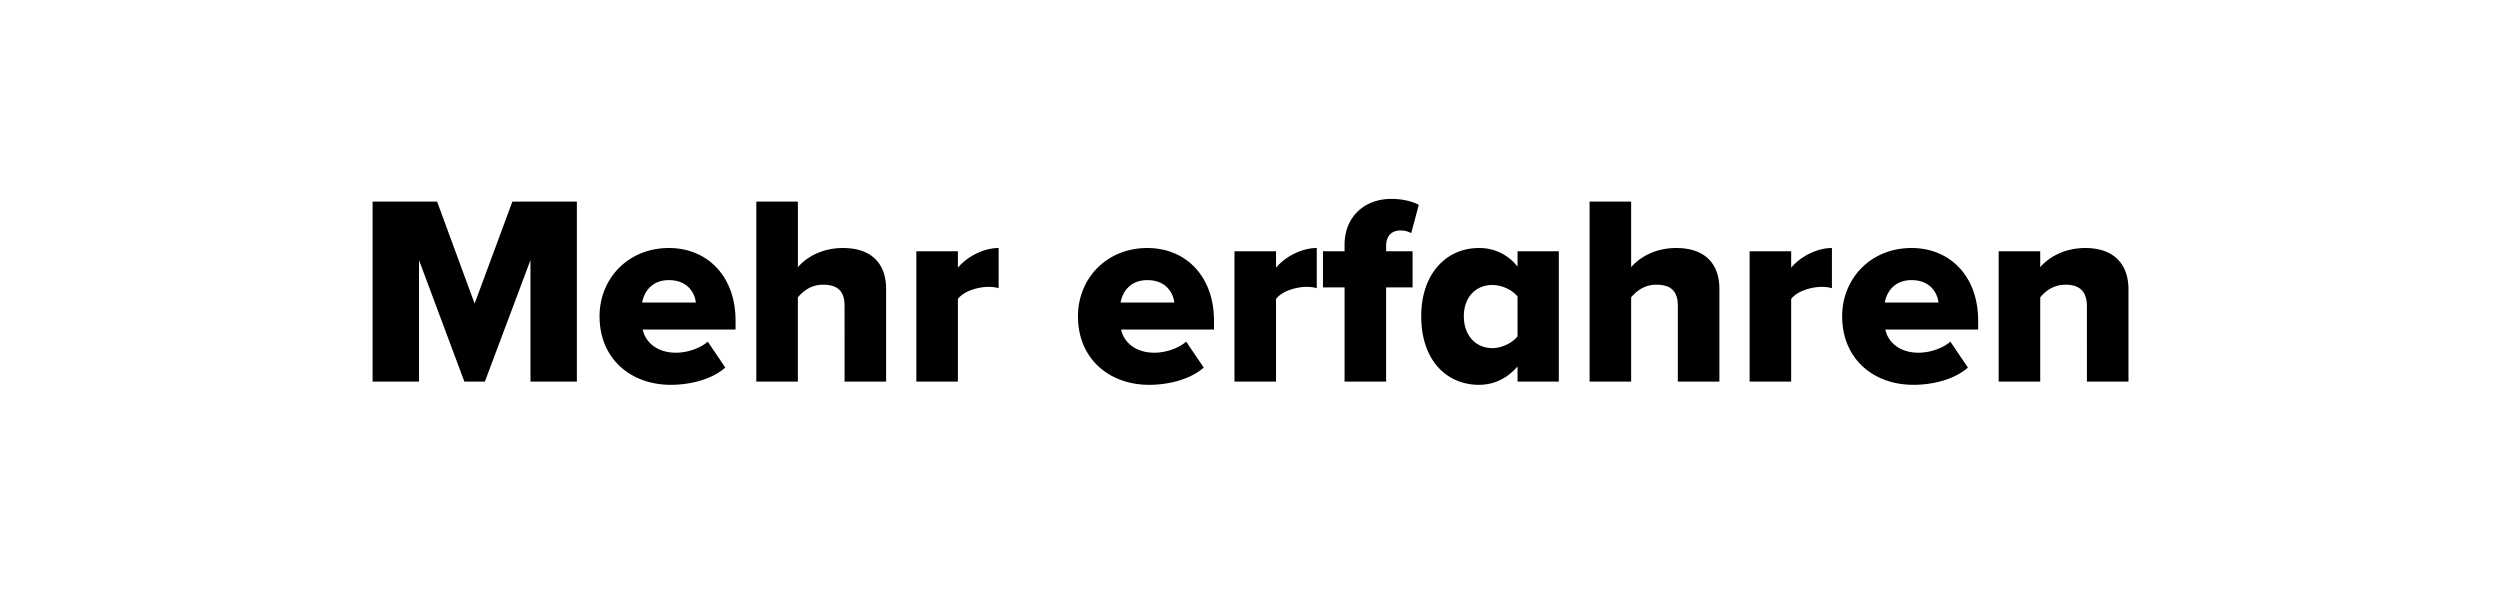 <svg width="157.5" height="37.5" viewBox="0 0 157.5 37.5" xmlns="http://www.w3.org/2000/svg"><path d="M33.42 24.04h2.923V12.701H32.28l-2.38 6.426-2.362-6.426h-4.064V24.04h2.924v-7.65l2.857 7.65h1.292l2.872-7.65zm4.352-4.114c0 2.669 1.955 4.318 4.488 4.318 1.258 0 2.617-.357 3.434-1.088l-1.105-1.632c-.46.408-1.276.697-2.006.697-1.224 0-1.938-.697-2.091-1.462h5.848v-.561c0-2.788-1.769-4.573-4.2-4.573-2.566 0-4.368 1.921-4.368 4.301zm4.369-2.278c1.206 0 1.632.833 1.7 1.411h-3.383c.102-.595.544-1.411 1.683-1.411zm11.067 6.392h2.617v-5.848c0-1.513-.85-2.567-2.72-2.567-1.377 0-2.345.629-2.838 1.207v-4.131h-2.619V24.04h2.618v-5.304c.306-.374.817-.799 1.581-.799.834 0 1.36.323 1.36 1.326zm4.522 0h2.617v-5.202c.34-.476 1.242-.765 1.922-.765.272 0 .492.034.645.085v-2.533c-.986 0-2.023.578-2.567 1.241v-1.037H57.73zm10.182-4.114c0 2.669 1.956 4.318 4.488 4.318 1.258 0 2.618-.357 3.434-1.088l-1.105-1.632c-.459.408-1.275.697-2.005.697-1.225 0-1.939-.697-2.092-1.462h5.849v-.561c0-2.788-1.768-4.573-4.2-4.573-2.567 0-4.369 1.921-4.369 4.301zm4.37-2.278c1.207 0 1.632.833 1.7 1.411h-3.383c.102-.595.543-1.411 1.682-1.411zm5.49 6.392h2.618v-5.202c.34-.476 1.242-.765 1.921-.765.272 0 .493.034.646.085v-2.533c-.985 0-2.022.578-2.566 1.241v-1.037h-2.619zm6.936 0h2.618v-5.933h1.667v-2.278h-1.666v-.34c0-.629.356-.969.9-.969.239 0 .477.051.68.17l.477-1.785c-.409-.221-1.02-.374-1.734-.374-1.7 0-2.942 1.139-2.942 2.89v.408h-1.36v2.278h1.36zm10.898 0h2.6v-8.211h-2.6v.969a3.027 3.027 0 0 0-2.431-1.173c-2.057 0-3.638 1.615-3.638 4.301 0 2.788 1.614 4.318 3.637 4.318.918 0 1.751-.374 2.431-1.156zm0-2.856c-.34.442-1.02.748-1.581.748-1.038 0-1.803-.782-1.803-2.006 0-1.224.766-1.972 1.803-1.972.56 0 1.24.289 1.58.731zm10.098 2.856h2.618v-5.848c0-1.513-.85-2.567-2.72-2.567-1.377 0-2.347.629-2.84 1.207v-4.131h-2.618V24.04h2.618v-5.304c.306-.374.817-.799 1.582-.799.833 0 1.36.323 1.36 1.326zm4.522 0h2.618v-5.202c.34-.476 1.24-.765 1.92-.765.273 0 .493.034.647.085v-2.533c-.987 0-2.023.578-2.567 1.241v-1.037h-2.618zm5.83-4.114c0 2.669 1.956 4.318 4.489 4.318 1.257 0 2.617-.357 3.433-1.088l-1.104-1.632c-.46.408-1.275.697-2.006.697-1.224 0-1.938-.697-2.091-1.462h5.847v-.561c0-2.788-1.767-4.573-4.198-4.573-2.567 0-4.37 1.921-4.37 4.301zm4.37-2.278c1.206 0 1.632.833 1.7 1.411h-3.383c.102-.595.544-1.411 1.683-1.411zm11.05 6.392h2.618v-5.814c0-1.513-.85-2.601-2.72-2.601-1.377 0-2.346.629-2.84 1.207v-1.003h-2.617v8.211h2.618v-5.304c.305-.374.816-.799 1.597-.799.816 0 1.344.357 1.344 1.36z"/></svg>
